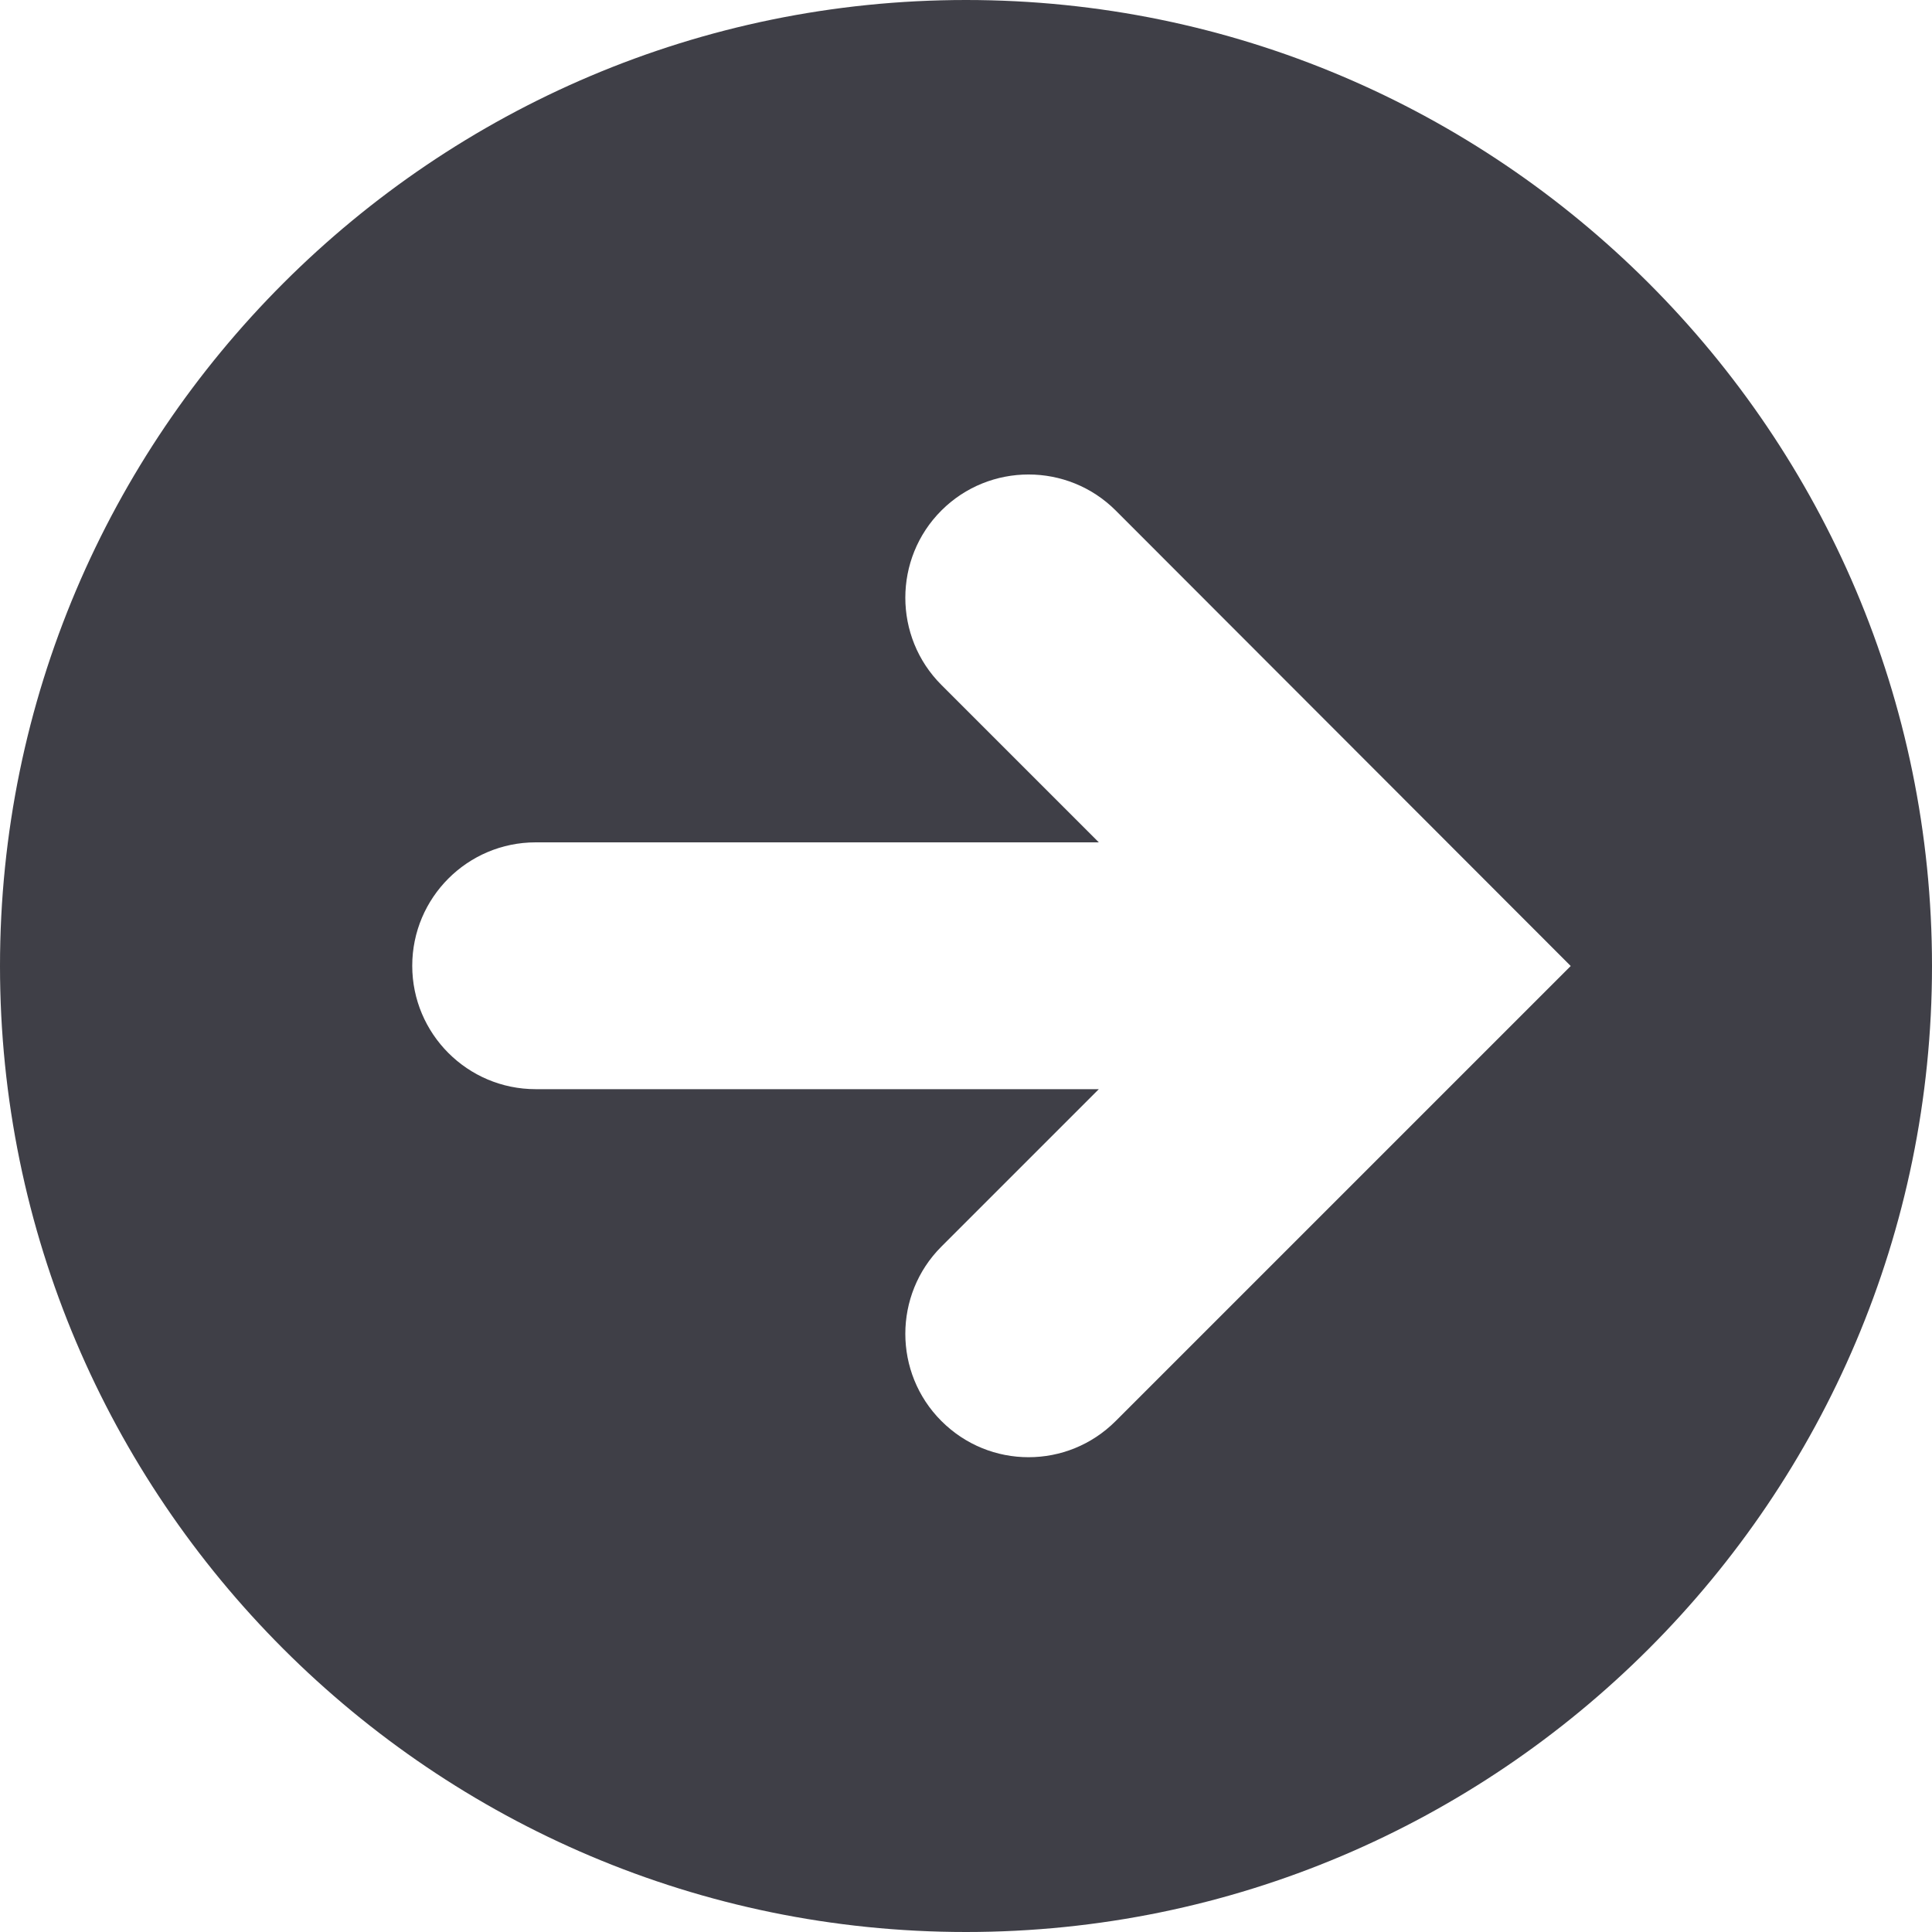 <?xml version="1.0" encoding="utf-8"?>
<!-- Generator: Adobe Illustrator 27.3.1, SVG Export Plug-In . SVG Version: 6.00 Build 0)  -->
<svg version="1.1" id="Capa_1" xmlns="http://www.w3.org/2000/svg" xmlns:xlink="http://www.w3.org/1999/xlink" x="0px" y="0px"
	 viewBox="0 0 800 800" style="enable-background:new 0 0 800 800;" xml:space="preserve">
<style type="text/css">
	.st0{fill:#3F3F47;}
</style>
<g>
	<path class="st0" d="M400,0C179.5,0,0,179.4,0,400c0,220.6,179.4,400,400,400c220.6,0,400-179.4,400-400C800,179.4,620.6,0,400,0z
		 M462,588.4c-10,10-23,15-36.1,15c-13.1,0-26.1-5-36.1-15c-19.9-19.9-19.9-52.3,0-72.2l65.2-65.2H221.8
		c-28.2,0-51.1-22.9-51.1-51.1c0-28.2,22.9-51.1,51.1-51.1h233.2l-65.2-65.2c-19.9-19.9-19.9-52.3,0-72.2
		c19.9-19.9,52.3-19.9,72.2,0L650.4,400L462,588.4z"/>
</g>
</svg>
